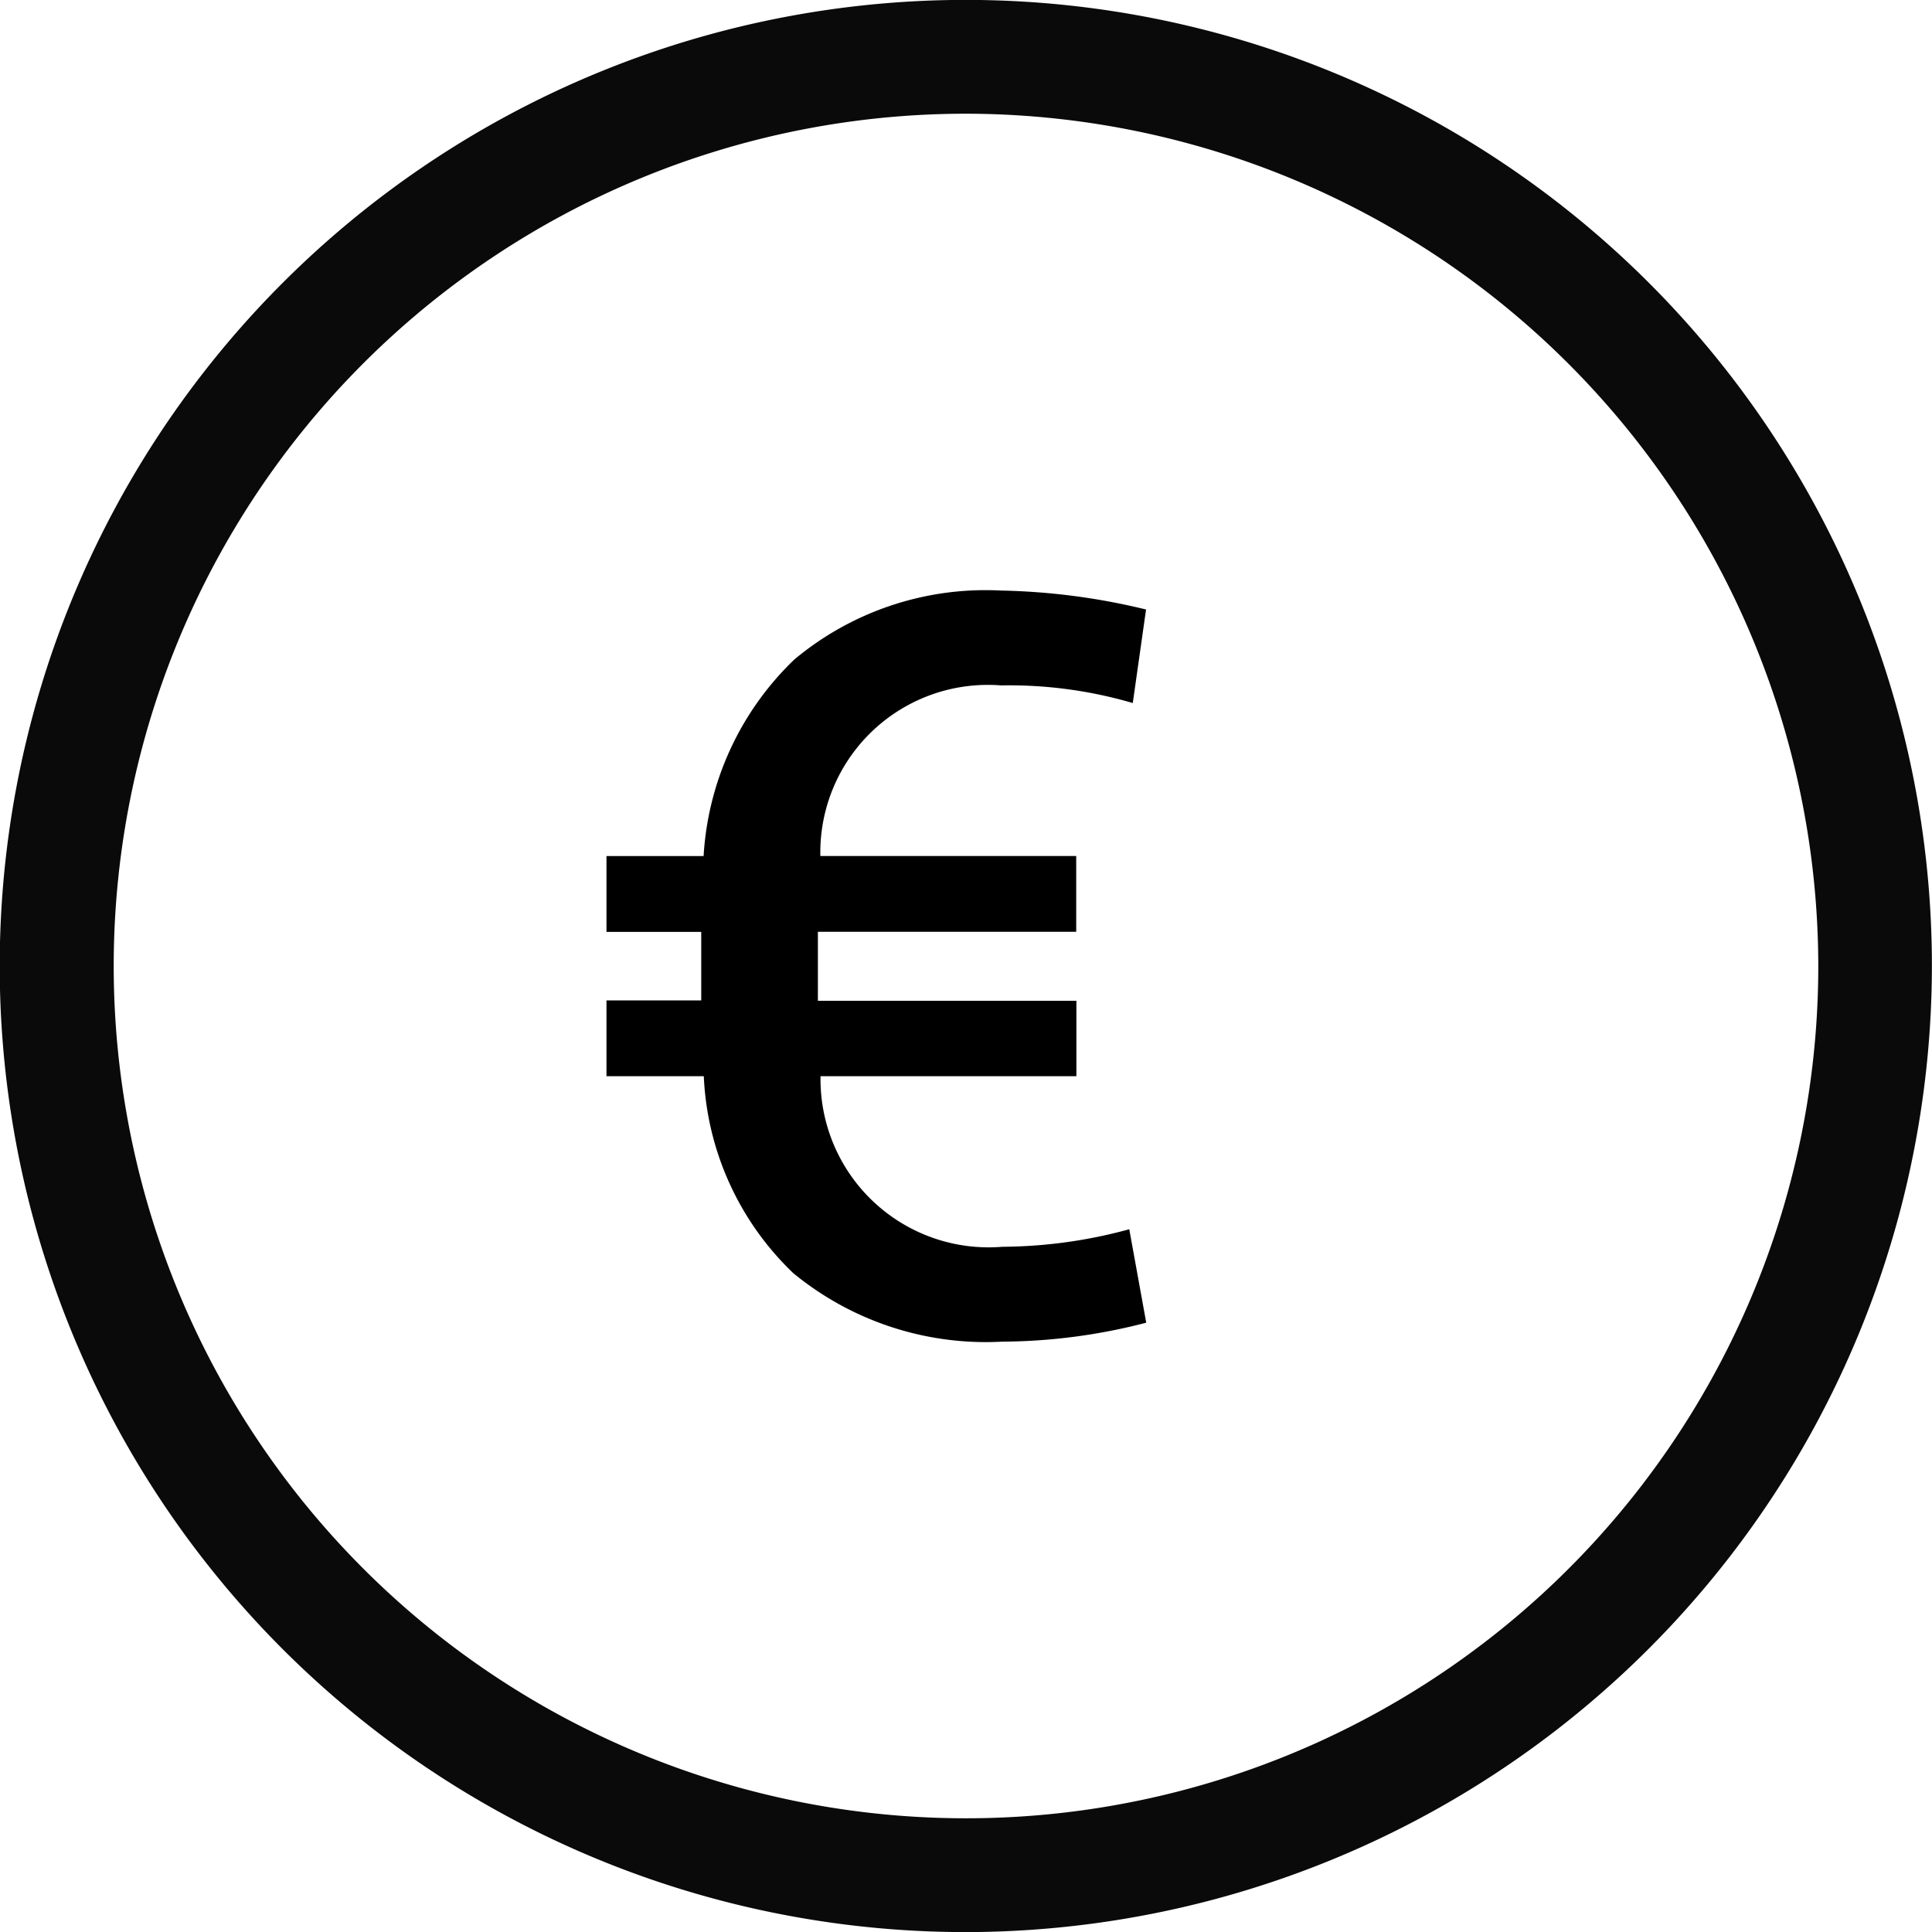 <svg id="Group_1957" data-name="Group 1957" xmlns="http://www.w3.org/2000/svg" xmlns:xlink="http://www.w3.org/1999/xlink" width="20.388" height="20.389" viewBox="0 0 20.388 20.389">
  <defs>
    <clipPath id="clip-path">
      <rect id="Rectangle_1340" data-name="Rectangle 1340" width="20.388" height="20.389" transform="translate(0 0)" fill="none"/>
    </clipPath>
  </defs>
  <g id="Group_1956" data-name="Group 1956" clip-path="url(#clip-path)">
    <path id="Path_10913" data-name="Path 10913" d="M11.359,11.357h-2.7a1.774,1.774,0,0,0,1.92,1.8,5.167,5.167,0,0,0,1.338-.185l.179.986a6.118,6.118,0,0,1-1.517.2,3.2,3.2,0,0,1-2.208-.723,3.061,3.061,0,0,1-.944-2.078H6.4v-.8h1V9.834h-1v-.8H7.425A3.126,3.126,0,0,1,8.382,6.96a3.147,3.147,0,0,1,2.182-.728,7,7,0,0,1,1.53.2l-.14.987a4.636,4.636,0,0,0-1.39-.186,1.768,1.768,0,0,0-1.907,1.8h2.7v.8H8.631v.728h2.728Z"/>
    <path id="Path_10914" data-name="Path 10914" d="M10.194,20.389A10.195,10.195,0,1,1,20.387,10.195,10.206,10.206,0,0,1,10.194,20.389m0-19.189a8.994,8.994,0,1,0,8.994,8.995A9.005,9.005,0,0,0,10.194,1.2" fill="#0a0a0a"/>
  </g>
</svg>

